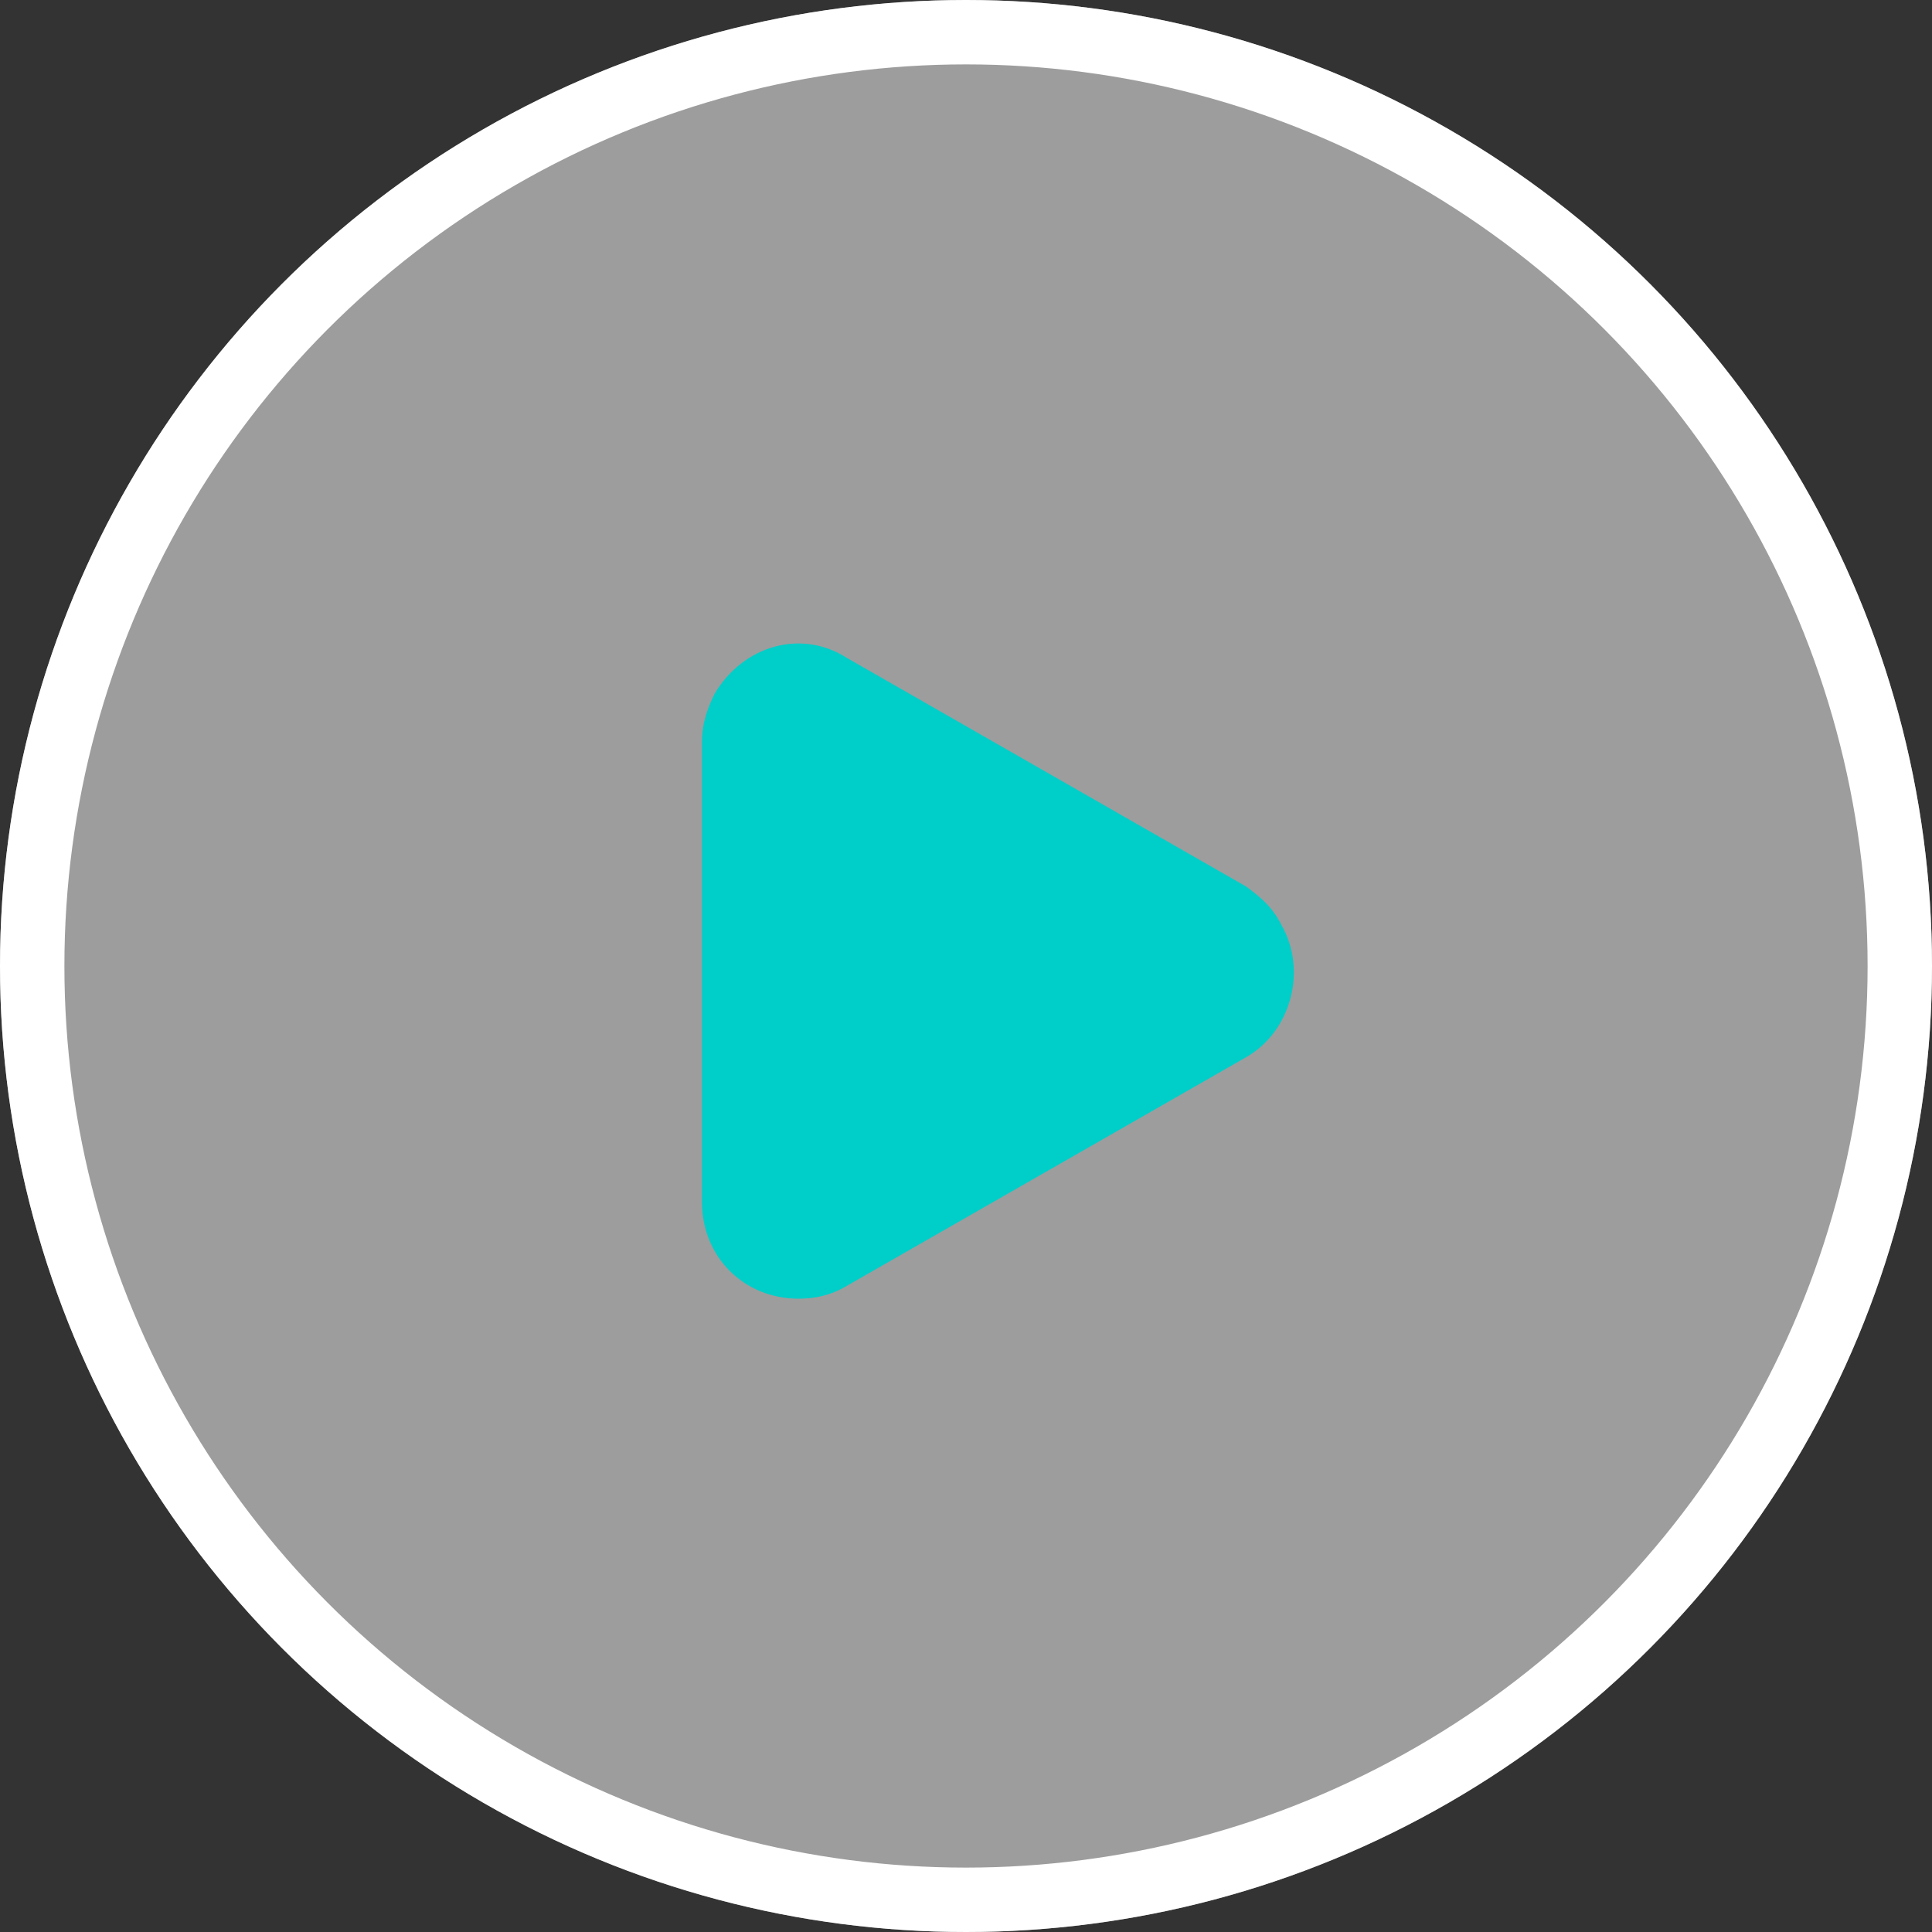 <?xml version="1.0" encoding="utf-8"?>
<!-- Generator: Adobe Illustrator 22.1.0, SVG Export Plug-In . SVG Version: 6.00 Build 0)  -->
<svg version="1.1" xmlns="http://www.w3.org/2000/svg" xmlns:xlink="http://www.w3.org/1999/xlink" x="0px" y="0px"
	 viewBox="0 0 60 60" style="enable-background:new 0 0 60 60;" xml:space="preserve">
<rect x="0" y="0" width="60" height="60" fill="#333333" stroke="none"/>
<style type="text/css">
	.st0{opacity:0.52;fill:#FFFFFF;}
	.st1{fill:none;stroke:#FFFFFF;stroke-width:2;}
	.st2{fill:#00CEC9;}
</style>
<g id="Layer_2">
</g>
<g id="Layer_1">
	<g transform="translate(-507 -1927)">
		<g transform="translate(507 1927)">
			<circle class="st0" cx="30" cy="30" r="30"/>
			<circle class="st1" cx="30" cy="30" r="29"/>
		</g>
		<g transform="translate(522 1941.132)">
			<path class="st2" d="M23.7,13.4L11.3,6.3C9.9,5.4,8.1,5.9,7.2,7.4C7,7.8,6.8,8.3,6.8,8.9v14.3c0,1.7,1.3,3,3,3
				c0.5,0,1-0.1,1.5-0.4l12.4-7.1c1.4-0.8,1.9-2.7,1.1-4.1C24.5,14,24.1,13.7,23.7,13.4z"/>
		</g>
	</g>
</g>
</svg>
